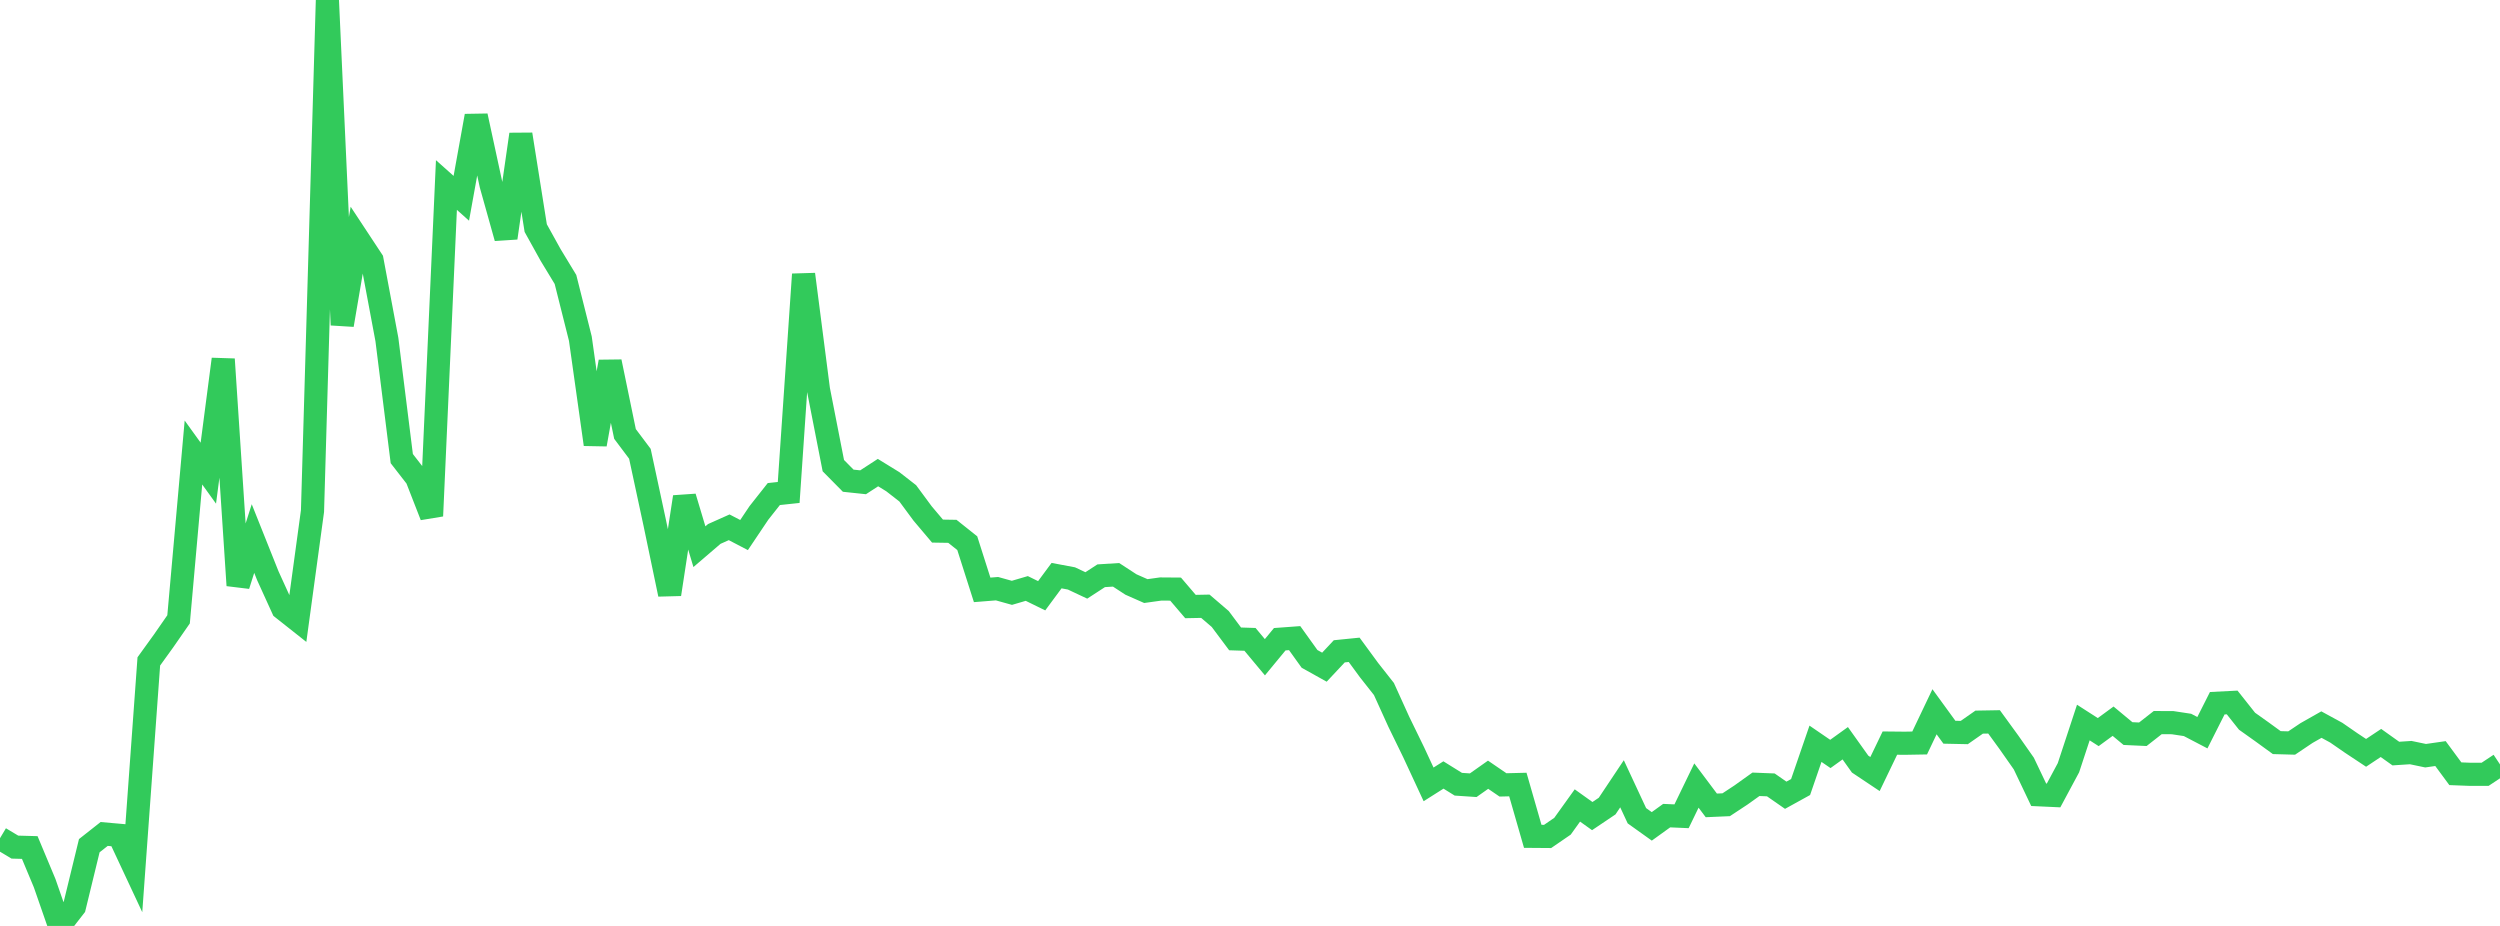 <?xml version="1.0" standalone="no"?>
<!DOCTYPE svg PUBLIC "-//W3C//DTD SVG 1.1//EN" "http://www.w3.org/Graphics/SVG/1.1/DTD/svg11.dtd">

<svg width="135" height="50" viewBox="0 0 135 50" preserveAspectRatio="none" 
  xmlns="http://www.w3.org/2000/svg"
  xmlns:xlink="http://www.w3.org/1999/xlink">


<polyline points="0.0, 45.263 0.804, 45.744 1.607, 45.766 2.411, 47.69 3.214, 50.0 4.018, 48.967 4.821, 45.668 5.625, 45.034 6.429, 45.105 7.232, 46.821 8.036, 35.716 8.839, 34.603 9.643, 33.444 10.446, 24.435 11.25, 25.551 12.054, 19.397 12.857, 31.611 13.661, 29.081 14.464, 31.093 15.268, 32.859 16.071, 33.494 16.875, 27.597 17.679, 0.0 18.482, 17.547 19.286, 12.83 20.089, 14.048 20.893, 18.337 21.696, 24.765 22.5, 25.8 23.304, 27.861 24.107, 9.991 24.911, 10.708 25.714, 6.26 26.518, 9.98 27.321, 12.847 28.125, 7.256 28.929, 12.317 29.732, 13.766 30.536, 15.091 31.339, 18.286 32.143, 23.997 32.946, 19.534 33.75, 23.433 34.554, 24.504 35.357, 28.239 36.161, 32.091 36.964, 26.837 37.768, 29.521 38.571, 28.833 39.375, 28.474 40.179, 28.893 40.982, 27.697 41.786, 26.679 42.589, 26.593 43.393, 14.813 44.196, 21.039 45.0, 25.144 45.804, 25.958 46.607, 26.043 47.411, 25.52 48.214, 26.014 49.018, 26.64 49.821, 27.727 50.625, 28.679 51.429, 28.692 52.232, 29.331 53.036, 31.853 53.839, 31.789 54.643, 32.013 55.446, 31.777 56.25, 32.171 57.054, 31.084 57.857, 31.235 58.661, 31.613 59.464, 31.091 60.268, 31.04 61.071, 31.563 61.875, 31.918 62.679, 31.806 63.482, 31.812 64.286, 32.753 65.089, 32.737 65.893, 33.426 66.696, 34.5 67.5, 34.526 68.304, 35.491 69.107, 34.518 69.911, 34.459 70.714, 35.579 71.518, 36.028 72.321, 35.171 73.125, 35.09 73.929, 36.187 74.732, 37.206 75.536, 38.977 76.339, 40.625 77.143, 42.357 77.946, 41.849 78.75, 42.348 79.554, 42.402 80.357, 41.835 81.161, 42.385 81.964, 42.365 82.768, 45.162 83.571, 45.168 84.375, 44.616 85.179, 43.495 85.982, 44.069 86.786, 43.528 87.589, 42.324 88.393, 44.05 89.196, 44.624 90.0, 44.044 90.804, 44.079 91.607, 42.419 92.411, 43.491 93.214, 43.456 94.018, 42.926 94.821, 42.352 95.625, 42.384 96.429, 42.943 97.232, 42.5 98.036, 40.163 98.839, 40.713 99.643, 40.135 100.446, 41.261 101.25, 41.798 102.054, 40.127 102.857, 40.135 103.661, 40.121 104.464, 38.435 105.268, 39.54 106.071, 39.557 106.875, 38.995 107.679, 38.981 108.482, 40.085 109.286, 41.232 110.089, 42.917 110.893, 42.954 111.696, 41.458 112.5, 39.017 113.304, 39.533 114.107, 38.945 114.911, 39.613 115.714, 39.65 116.518, 39.02 117.321, 39.024 118.125, 39.146 118.929, 39.566 119.732, 37.974 120.536, 37.933 121.339, 38.945 122.143, 39.517 122.946, 40.101 123.75, 40.123 124.554, 39.583 125.357, 39.128 126.161, 39.566 126.964, 40.121 127.768, 40.654 128.571, 40.12 129.375, 40.693 130.179, 40.64 130.982, 40.808 131.786, 40.693 132.589, 41.782 133.393, 41.813 134.196, 41.812 135.0, 41.279" fill="none" stroke="#32ca5b" stroke-width="1.25"/>

</svg>